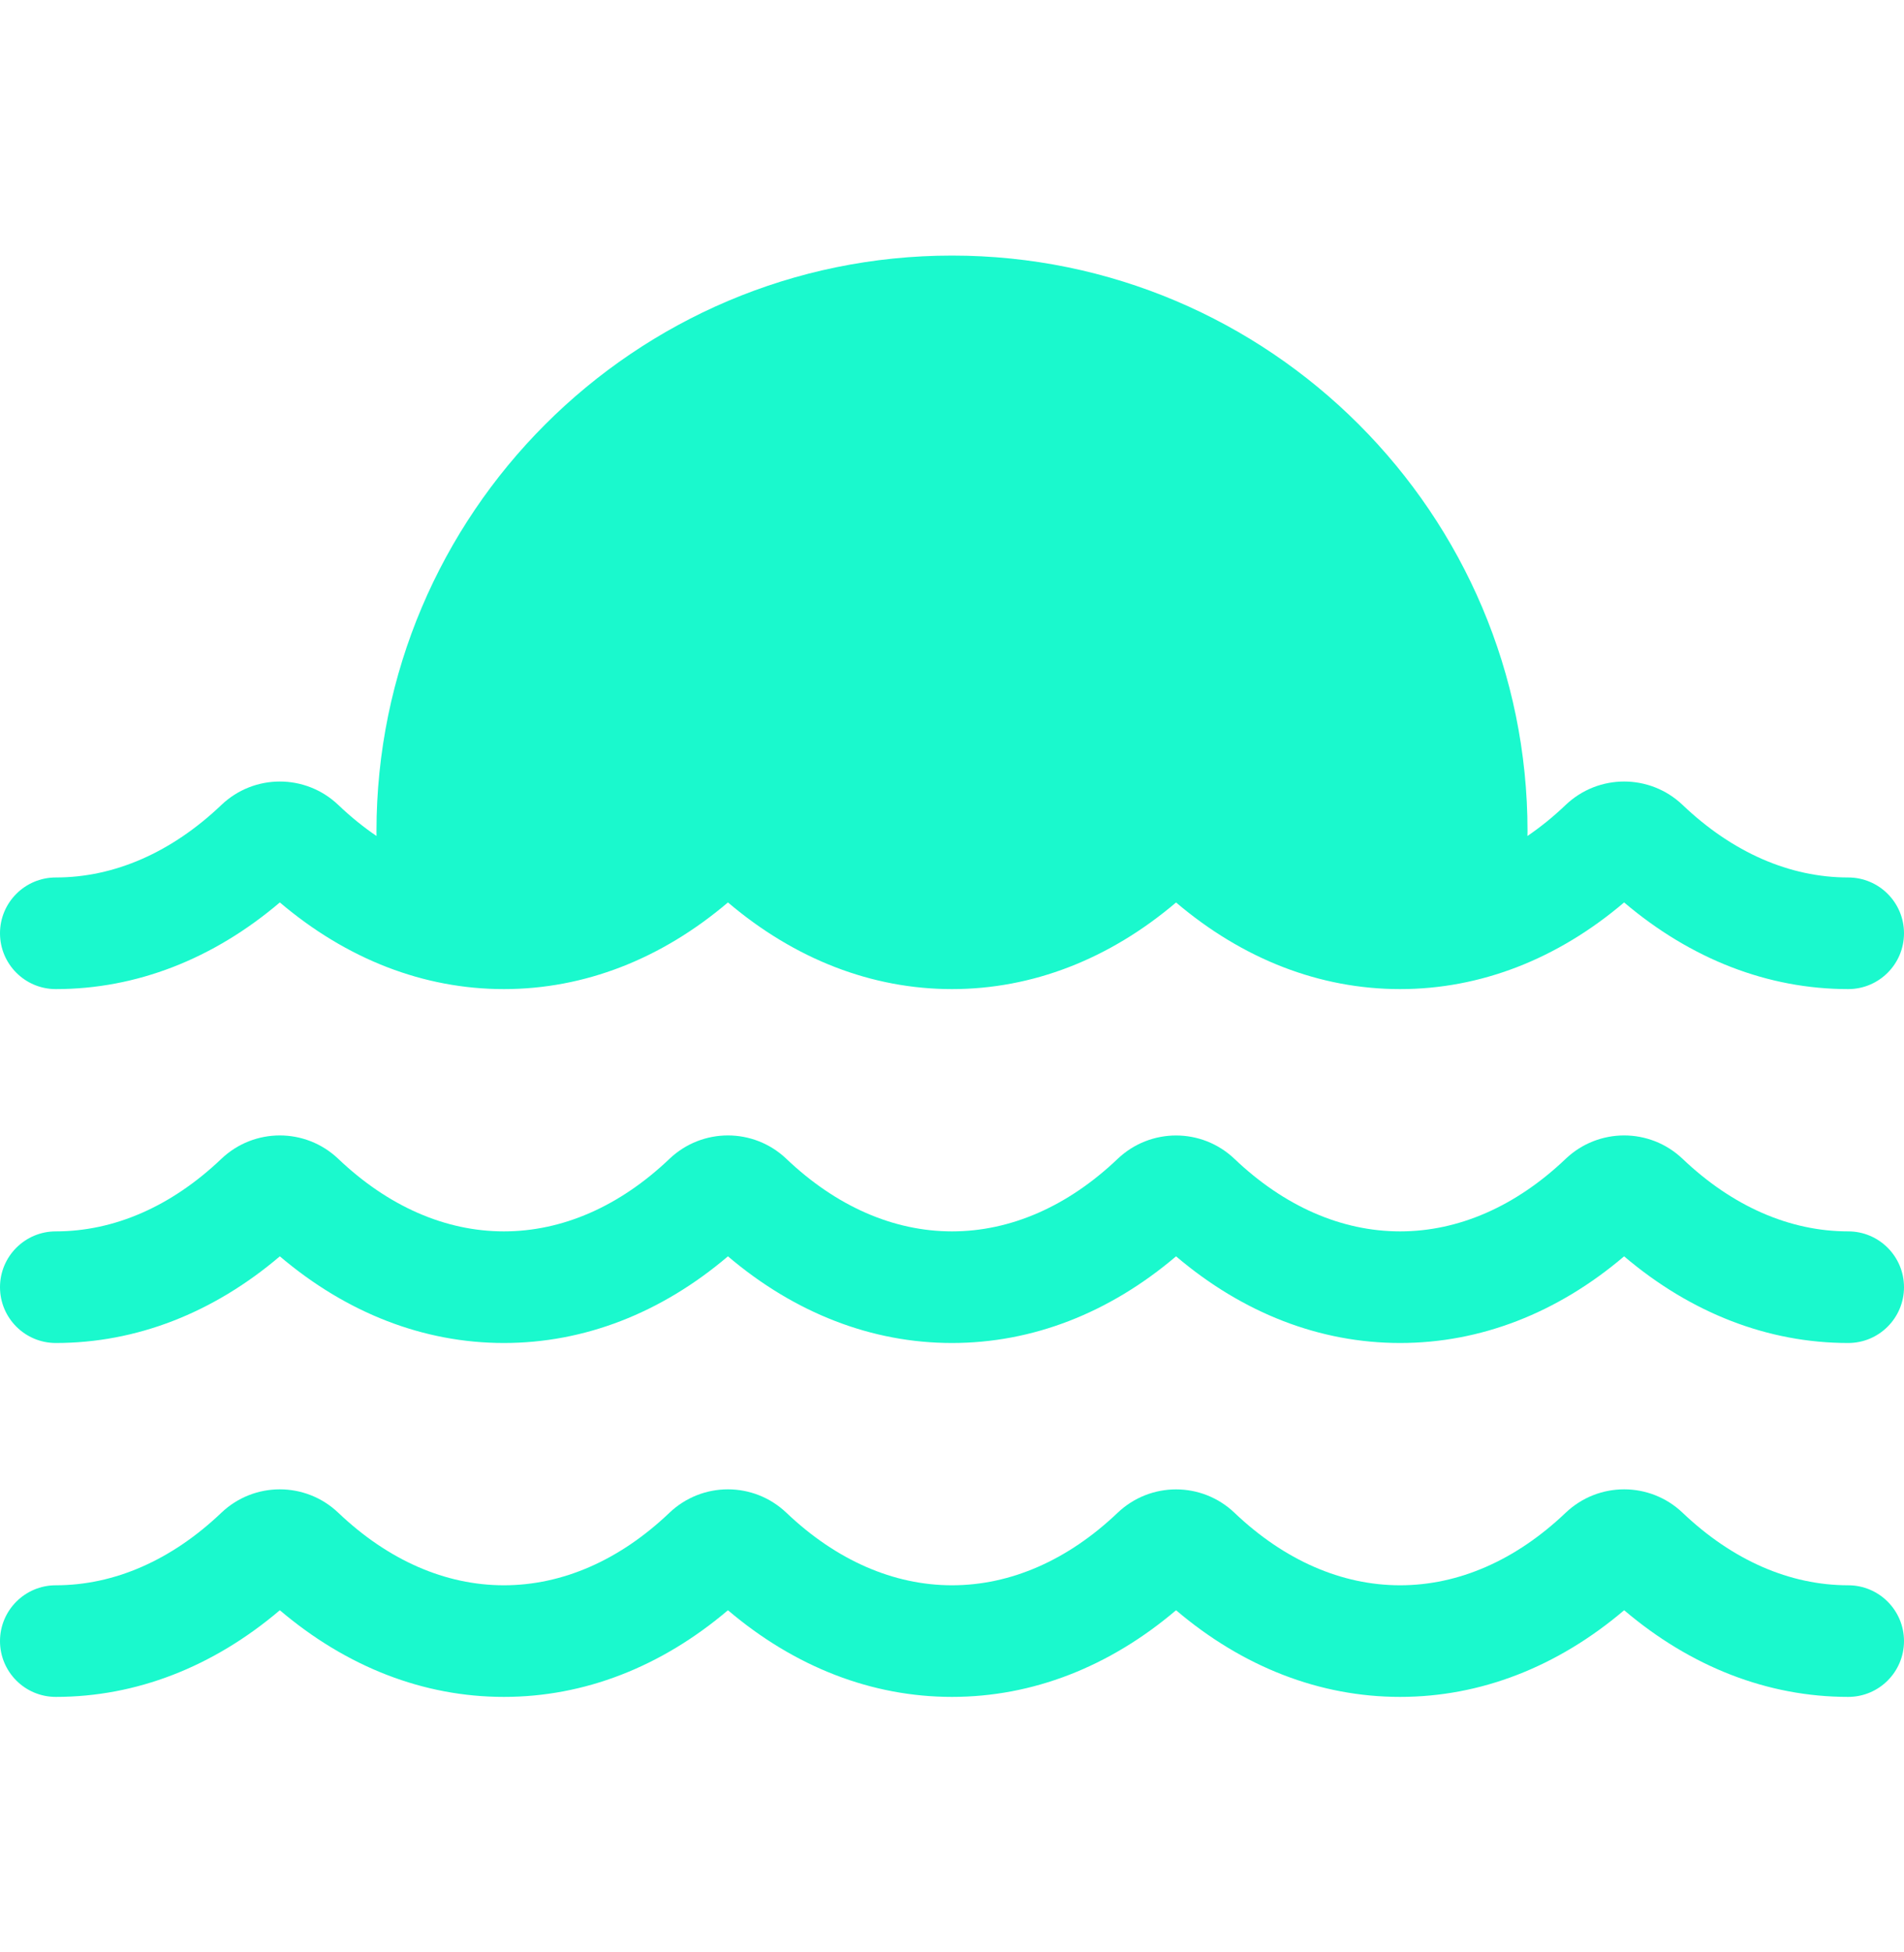 <svg width="40" height="41" viewBox="0 0 40 41" fill="none" xmlns="http://www.w3.org/2000/svg">
<path d="M38.828 18.427C37.598 18.427 36.395 17.901 35.349 16.904C34.66 16.248 33.581 16.248 32.892 16.904C32.633 17.151 32.365 17.368 32.089 17.556C32.09 17.523 32.091 17.491 32.091 17.458C32.091 10.791 26.667 5.367 20 5.367C13.333 5.367 7.909 10.791 7.909 17.458C7.909 17.491 7.91 17.524 7.91 17.556C7.634 17.368 7.366 17.151 7.107 16.904C6.418 16.248 5.339 16.248 4.65 16.905C3.604 17.901 2.402 18.427 1.172 18.427C0.525 18.427 0 18.952 0 19.599C0 20.246 0.525 20.771 1.172 20.771C2.858 20.771 4.475 20.144 5.879 18.951C7.283 20.143 8.9 20.771 10.586 20.771C12.272 20.771 13.889 20.144 15.293 18.951C16.697 20.143 18.315 20.771 20 20.771C21.686 20.771 23.303 20.144 24.707 18.952C26.111 20.144 27.728 20.771 29.414 20.771C31.099 20.771 32.717 20.144 34.12 18.951C35.525 20.143 37.142 20.771 38.828 20.771C39.475 20.771 40 20.246 40 19.599C40 18.952 39.475 18.427 38.828 18.427ZM38.828 25.859C37.598 25.859 36.395 25.332 35.349 24.336C34.66 23.68 33.581 23.68 32.892 24.336C31.846 25.332 30.644 25.859 29.414 25.859C28.184 25.859 26.981 25.333 25.935 24.337C25.247 23.681 24.168 23.681 23.479 24.337C22.433 25.333 21.23 25.859 20 25.859C18.771 25.859 17.567 25.332 16.521 24.336C15.832 23.68 14.753 23.68 14.064 24.336C13.019 25.332 11.816 25.859 10.586 25.859C9.356 25.859 8.153 25.332 7.107 24.336C6.418 23.68 5.339 23.68 4.65 24.336C3.604 25.332 2.402 25.859 1.172 25.859C0.525 25.859 0 26.384 0 27.031C0 27.678 0.525 28.203 1.172 28.203C2.858 28.203 4.475 27.576 5.879 26.383C7.283 27.575 8.901 28.203 10.586 28.203C12.272 28.203 13.889 27.576 15.293 26.383C16.697 27.575 18.315 28.203 20 28.203C21.686 28.203 23.303 27.576 24.707 26.383C26.111 27.576 27.728 28.203 29.414 28.203C31.099 28.203 32.717 27.576 34.12 26.383C35.525 27.575 37.142 28.203 38.828 28.203C39.475 28.203 40 27.678 40 27.031C40 26.384 39.475 25.859 38.828 25.859ZM38.828 33.291C37.598 33.291 36.395 32.764 35.349 31.768C34.66 31.112 33.581 31.112 32.892 31.768C31.846 32.764 30.644 33.291 29.414 33.291C28.184 33.291 26.981 32.765 25.935 31.769C25.247 31.113 24.168 31.113 23.479 31.769C22.433 32.765 21.23 33.291 20 33.291C18.771 33.291 17.567 32.764 16.521 31.768C15.832 31.112 14.753 31.112 14.064 31.768C13.019 32.764 11.816 33.291 10.586 33.291C9.356 33.291 8.153 32.764 7.107 31.768C6.418 31.112 5.339 31.112 4.65 31.768C3.604 32.764 2.402 33.291 1.172 33.291C0.525 33.291 0 33.816 0 34.463C0 35.11 0.525 35.635 1.172 35.635C2.858 35.635 4.475 35.007 5.879 33.815C7.283 35.007 8.9 35.635 10.586 35.635C12.272 35.635 13.889 35.007 15.293 33.815C16.697 35.007 18.315 35.635 20 35.635C21.686 35.635 23.303 35.008 24.707 33.815C26.111 35.008 27.729 35.635 29.414 35.635C31.1 35.635 32.717 35.007 34.121 33.815C35.525 35.007 37.142 35.635 38.828 35.635C39.475 35.635 40 35.11 40 34.463C40 33.816 39.475 33.291 38.828 33.291Z" fill="#1AF9CD"/>
</svg>
